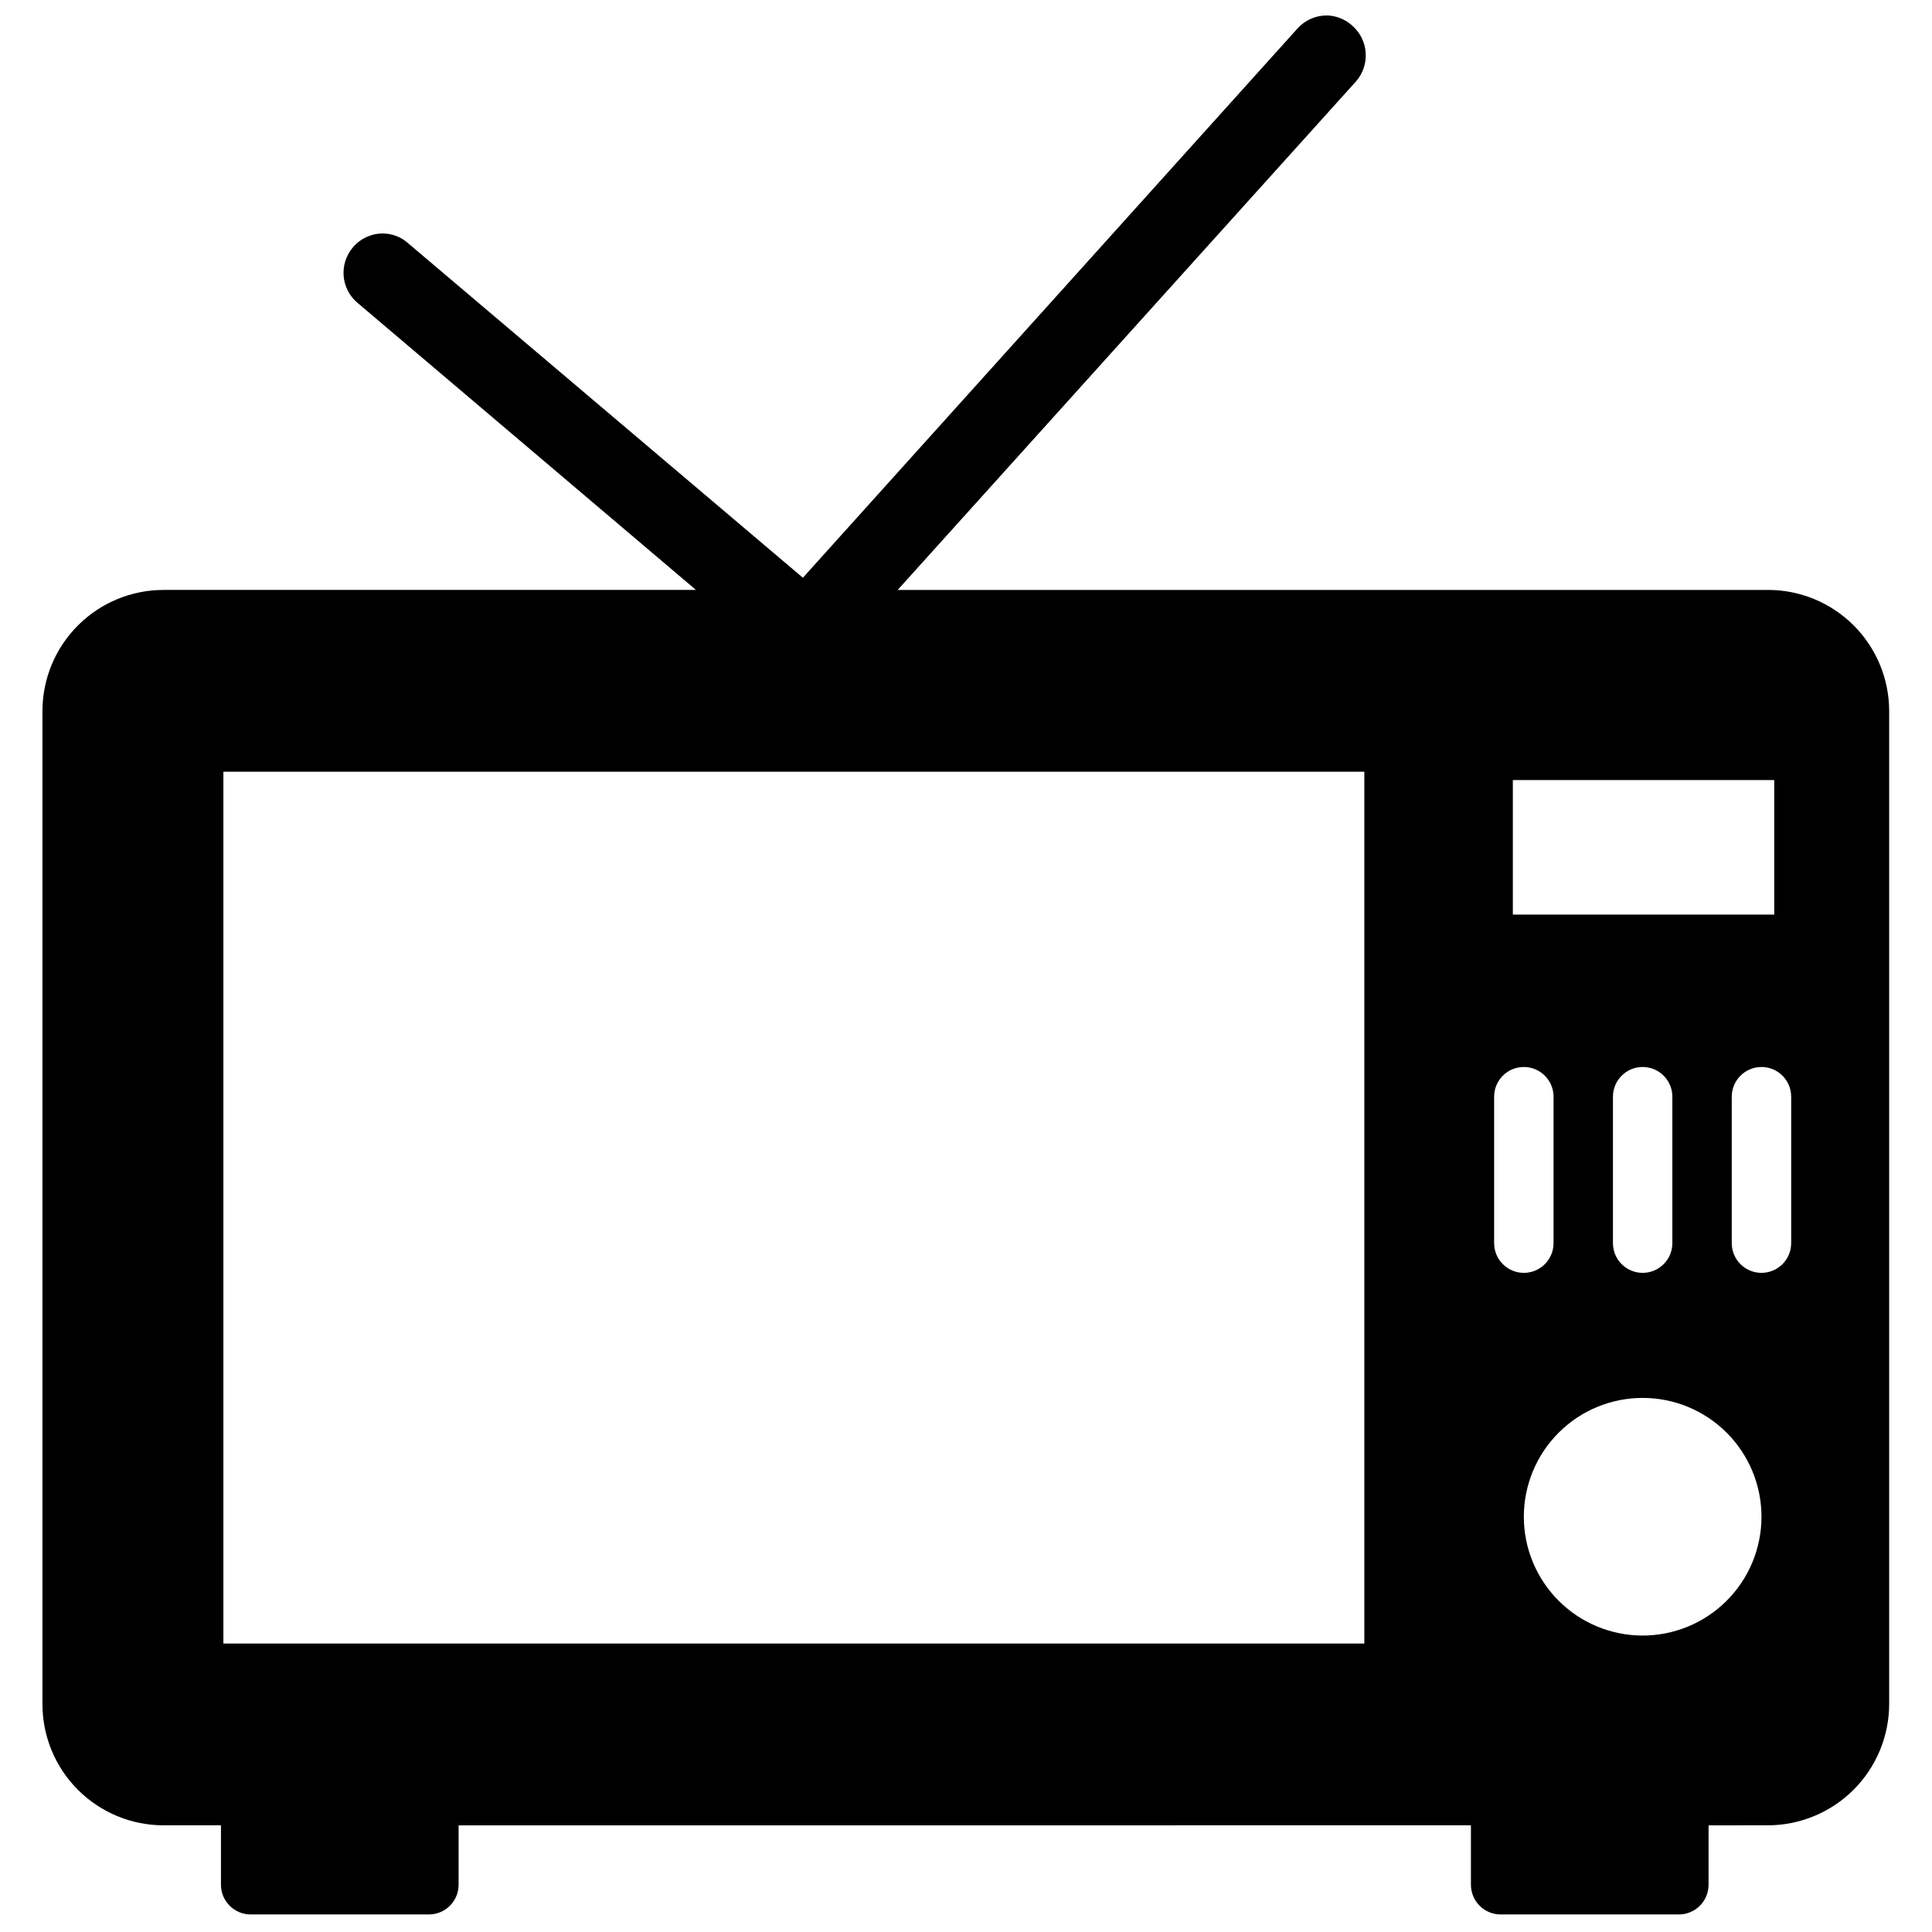 <?xml version="1.0" encoding="UTF-8"?>
<!-- Uploaded to: ICON Repo, www.svgrepo.com, Generator: ICON Repo Mixer Tools -->
<svg width="800px" height="800px" version="1.1" viewBox="144 144 512 512" xmlns="http://www.w3.org/2000/svg">
 <defs>
  <clipPath id="a">
   <path d="m155 148.09h490v503.81h-490z"/>
  </clipPath>
 </defs>
 <g clip-path="url(#a)">
  <path d="m612.54 300.34h-230.65l121.54-134.85c3.742-4.375 3.25-10.953-1.102-14.723-1.816-1.648-4.16-2.598-6.613-2.676-3-0.027-5.867 1.234-7.871 3.465l-131.07 145.55-104.7-88.715c-1.848-1.629-4.227-2.527-6.691-2.519-3.039 0.012-5.922 1.367-7.871 3.699-3.715 4.371-3.188 10.922 1.18 14.641l89.742 76.121-140.99 0.004c-8.531-0.023-16.719 3.352-22.762 9.379-6.039 6.023-9.434 14.207-9.434 22.738v263.16c0 8.531 3.394 16.715 9.434 22.738 6.043 6.027 14.23 9.402 22.762 9.379h15.113v15.746c0 2.086 0.832 4.09 2.309 5.566s3.477 2.305 5.566 2.305h47.23c2.09 0 4.09-0.828 5.566-2.305 1.477-1.477 2.305-3.481 2.305-5.566v-15.742l268.28-0.004v15.746c0 2.086 0.828 4.09 2.305 5.566 1.477 1.477 3.477 2.305 5.566 2.305h47.23c2.09 0 4.09-0.828 5.566-2.305 1.477-1.477 2.309-3.481 2.309-5.566v-15.742l15.742-0.004c8.512-0.02 16.668-3.41 22.688-9.43 6.019-6.016 9.41-14.176 9.43-22.688v-263.16c0-8.52-3.383-16.688-9.406-22.711-6.023-6.023-14.191-9.406-22.711-9.406zm-106.98 279.22h-302.36v-231.04h302.36zm39.359-228.84h69.273v35.66h-69.273zm42.273 83.918v38.809c0 4.348-3.523 7.871-7.871 7.871-4.348 0-7.871-3.523-7.871-7.871v-38.809c0-4.348 3.523-7.875 7.871-7.875 4.348 0 7.871 3.527 7.871 7.875zm-47.23 38.809v-38.809c0-4.348 3.523-7.875 7.871-7.875 4.348 0 7.871 3.527 7.871 7.875v38.809c0 4.348-3.523 7.871-7.871 7.871-4.348 0-7.871-3.523-7.871-7.871zm39.359 103.99c-8.352 0-16.359-3.316-22.266-9.223s-9.223-13.914-9.223-22.266c0-8.352 3.316-16.359 9.223-22.266s13.914-9.223 22.266-9.223c8.352 0 16.359 3.316 22.266 9.223 5.902 5.906 9.223 13.914 9.223 22.266 0 8.379-3.34 16.41-9.281 22.32-5.938 5.91-13.988 9.211-22.367 9.168zm39.359-103.99c0 4.348-3.523 7.871-7.871 7.871s-7.875-3.523-7.875-7.871v-38.809c0-4.348 3.527-7.875 7.875-7.875s7.871 3.527 7.871 7.875z"/>
 </g>
</svg>
